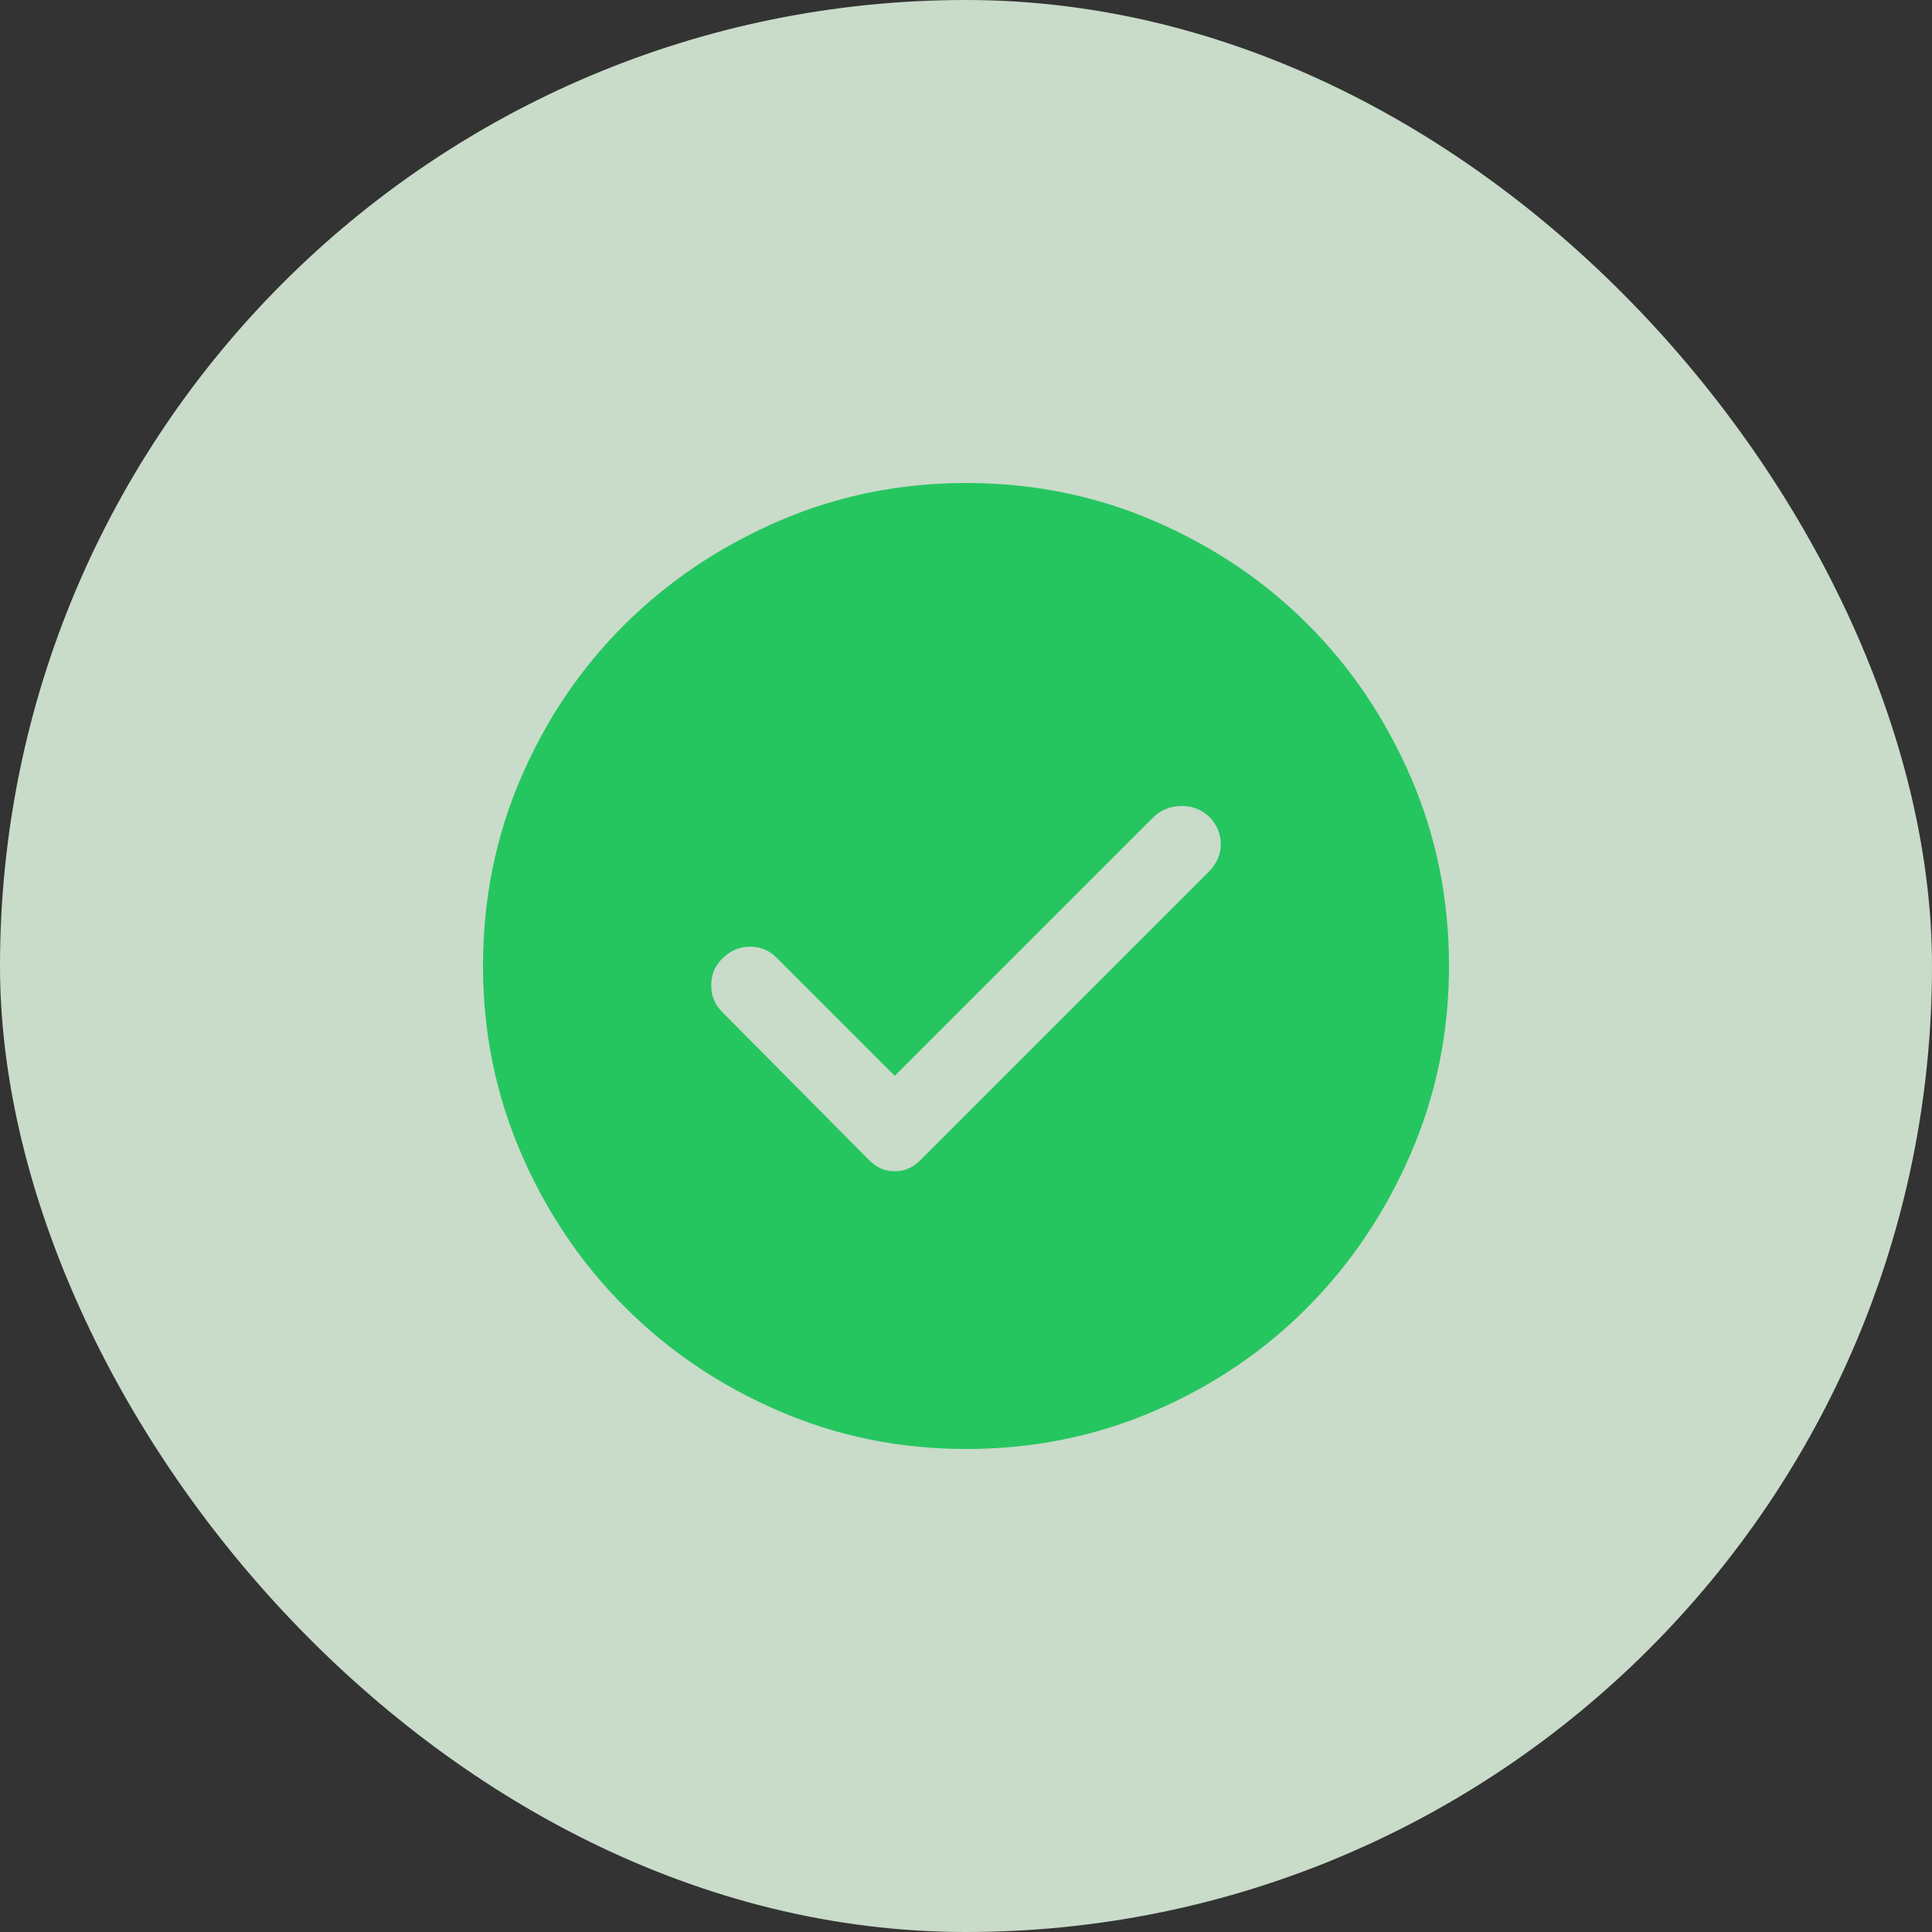<svg width="70" height="70" viewBox="0 0 70 70" fill="none" xmlns="http://www.w3.org/2000/svg">
<rect x="0" y="0" width="70" height="70" fill="#333333" stroke="none"/>
<rect width="70" height="70" rx="35" fill="#E3F8E3" fill-opacity="0.85"/>
<path d="M32.419 38.981L28.131 34.694C27.869 34.431 27.548 34.3 27.169 34.3C26.79 34.3 26.454 34.446 26.163 34.737C25.9 35 25.769 35.321 25.769 35.7C25.769 36.079 25.9 36.4 26.163 36.663L31.5 42.044C31.762 42.306 32.069 42.438 32.419 42.438C32.769 42.438 33.075 42.306 33.337 42.044L43.794 31.587C44.085 31.296 44.231 30.96 44.231 30.581C44.231 30.202 44.085 29.867 43.794 29.575C43.502 29.312 43.159 29.189 42.766 29.203C42.372 29.218 42.044 29.356 41.781 29.619L32.419 38.981ZM35 52.5C32.608 52.5 30.348 52.041 28.219 51.122C26.09 50.203 24.23 48.949 22.641 47.359C21.051 45.77 19.797 43.91 18.878 41.781C17.959 39.652 17.5 37.392 17.5 35C17.5 32.579 17.959 30.304 18.878 28.175C19.797 26.046 21.051 24.194 22.641 22.619C24.23 21.044 26.09 19.797 28.219 18.878C30.348 17.959 32.608 17.5 35 17.5C37.421 17.5 39.696 17.959 41.825 18.878C43.954 19.797 45.806 21.044 47.381 22.619C48.956 24.194 50.203 26.046 51.122 28.175C52.041 30.304 52.5 32.579 52.5 35C52.5 37.392 52.041 39.652 51.122 41.781C50.203 43.91 48.956 45.77 47.381 47.359C45.806 48.949 43.954 50.203 41.825 51.122C39.696 52.041 37.421 52.5 35 52.5Z" fill="#25C660"/>
</svg>
